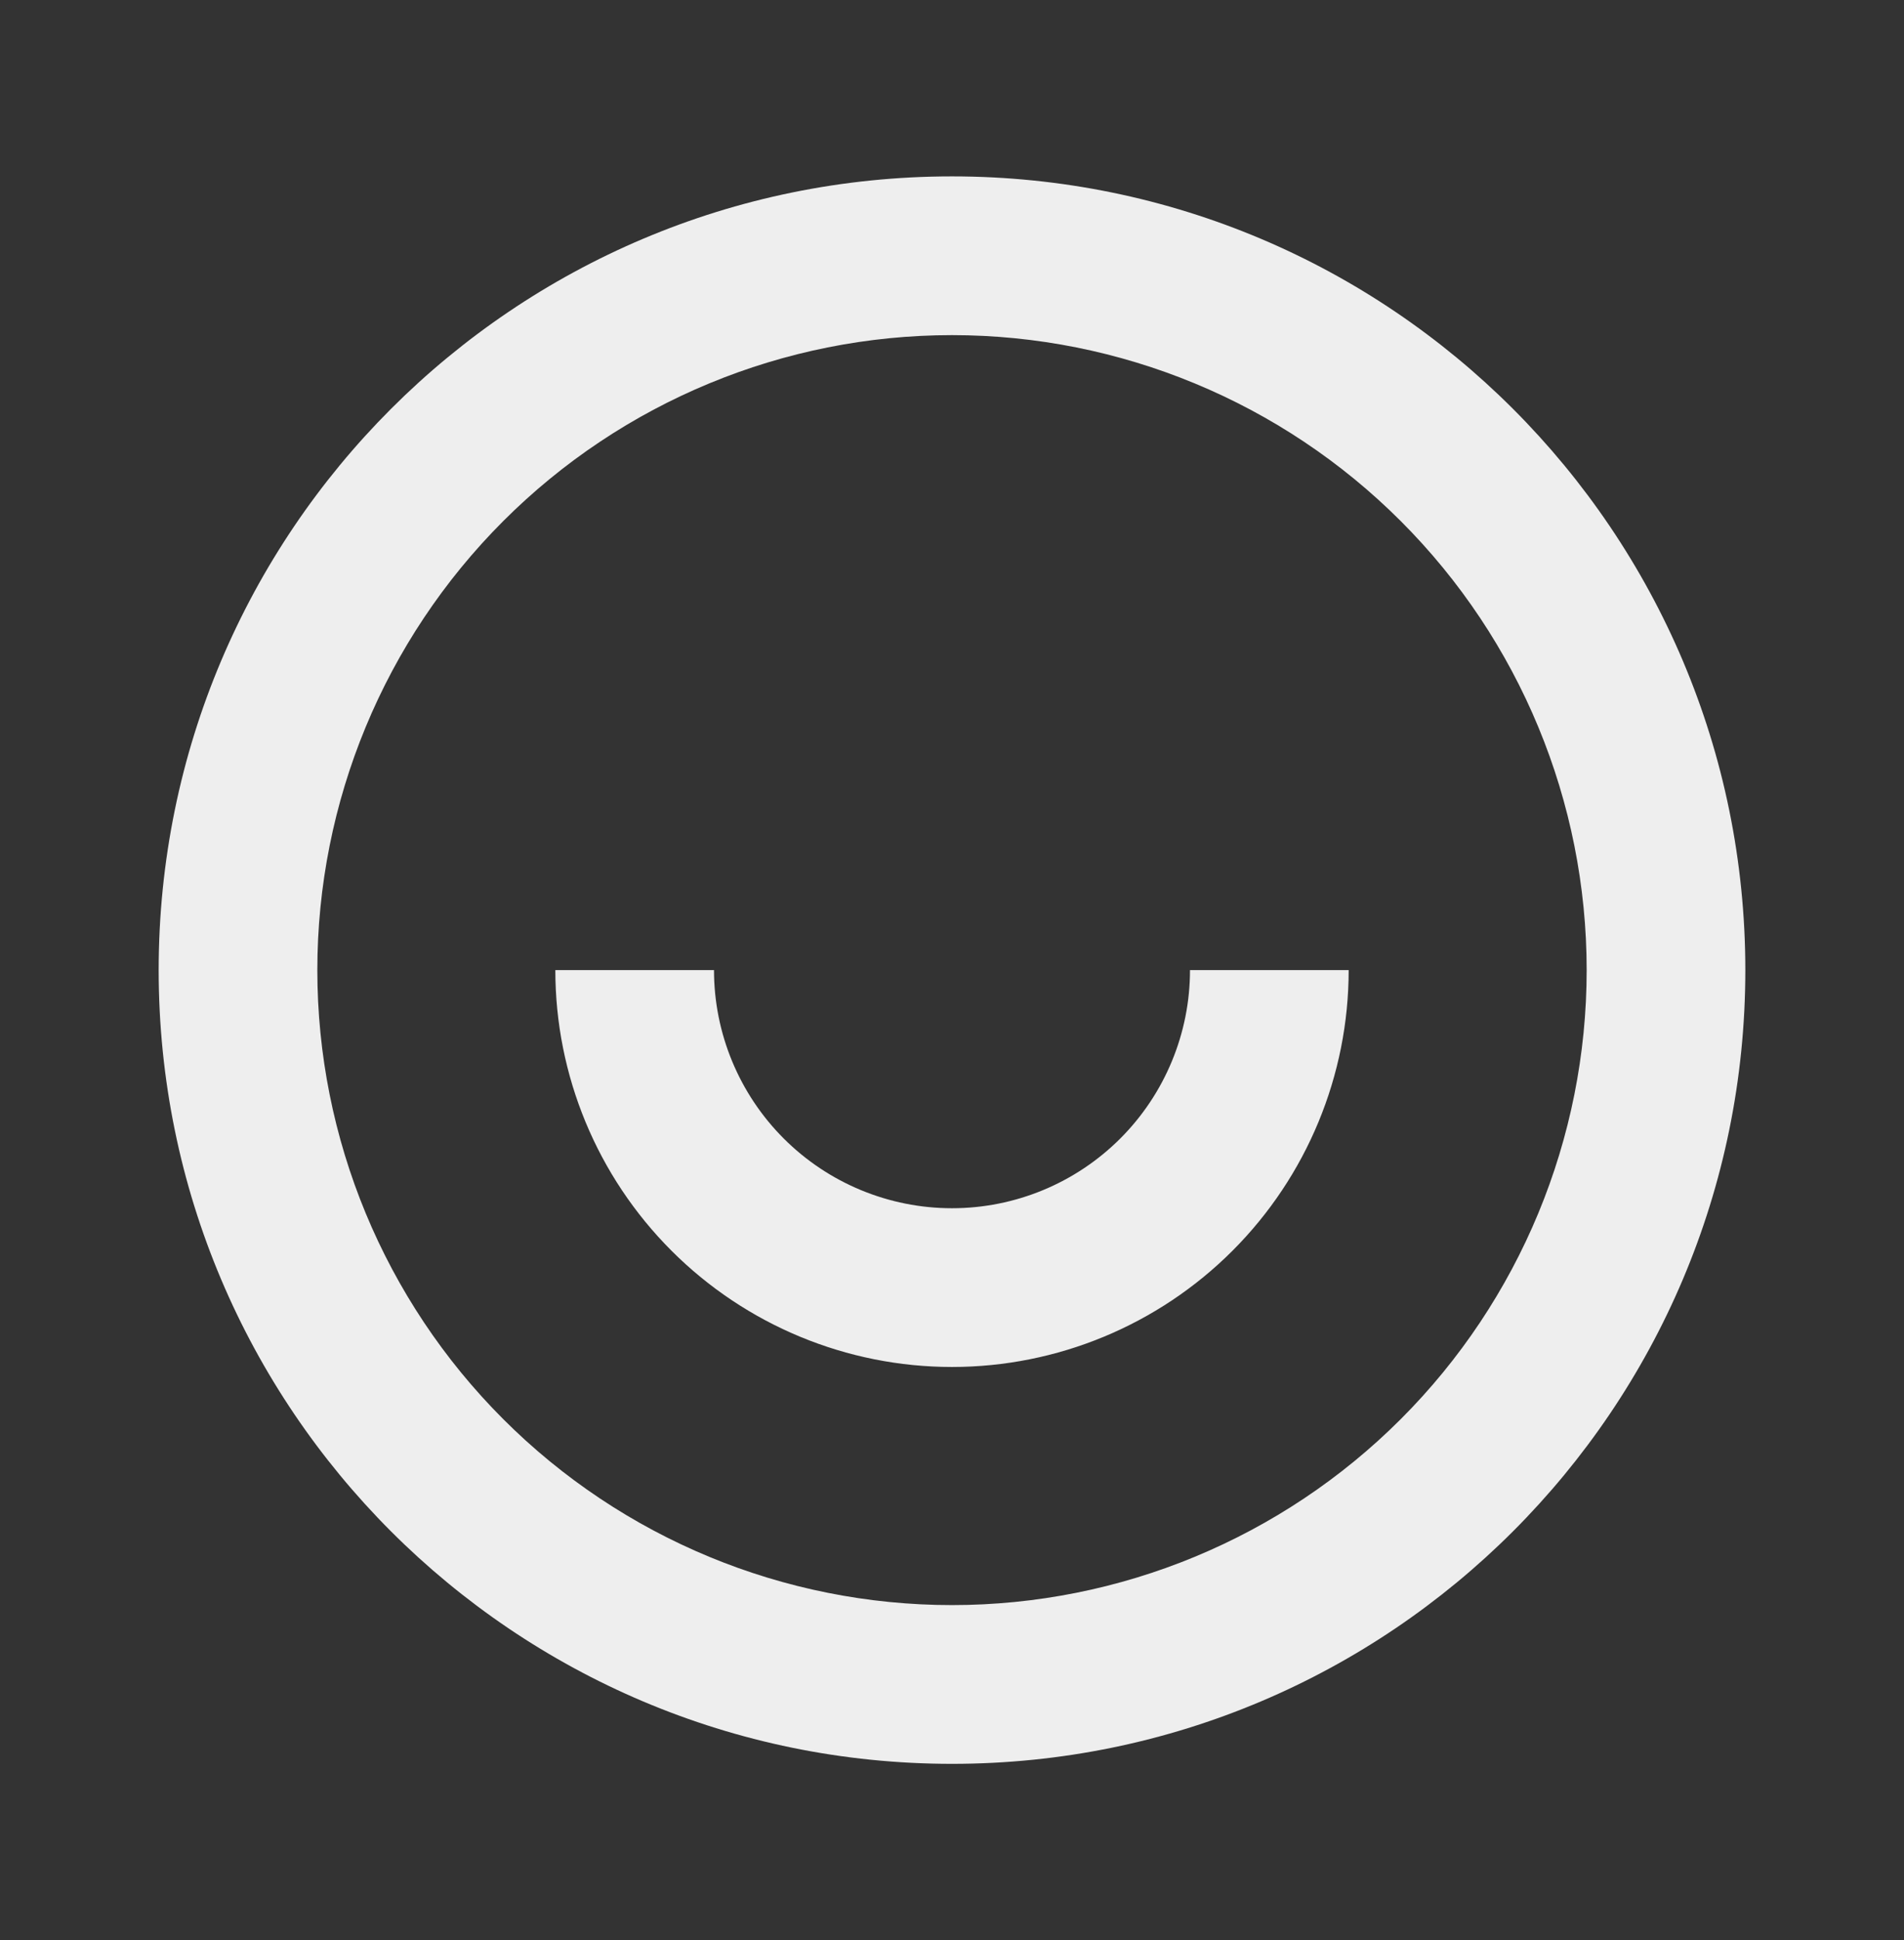 <svg width="54" height="55" viewBox="0 0 54 55" fill="none" xmlns="http://www.w3.org/2000/svg">
<rect x="0" y="0" width="54" height="55" fill="#333333" stroke="none"/>
<path d="M27 50C14.573 50 4.5 39.927 4.5 27.5C4.5 15.073 14.573 5 27 5C39.427 5 49.5 15.073 49.5 27.5C49.5 39.927 39.427 50 27 50ZM27 45.5C31.774 45.5 36.352 43.604 39.728 40.228C43.104 36.852 45 32.274 45 27.5C45 22.726 43.104 18.148 39.728 14.772C36.352 11.396 31.774 9.5 27 9.5C22.226 9.5 17.648 11.396 14.272 14.772C10.896 18.148 9 22.726 9 27.5C9 32.274 10.896 36.852 14.272 40.228C17.648 43.604 22.226 45.5 27 45.5ZM15.75 27.5H20.25C20.25 29.29 20.961 31.007 22.227 32.273C23.493 33.539 25.21 34.25 27 34.25C28.79 34.25 30.507 33.539 31.773 32.273C33.039 31.007 33.75 29.29 33.75 27.5H38.25C38.25 30.484 37.065 33.345 34.955 35.455C32.845 37.565 29.984 38.75 27 38.75C24.016 38.75 21.155 37.565 19.045 35.455C16.935 33.345 15.75 30.484 15.75 27.5Z" fill="#EEEEEE"/>
</svg>
